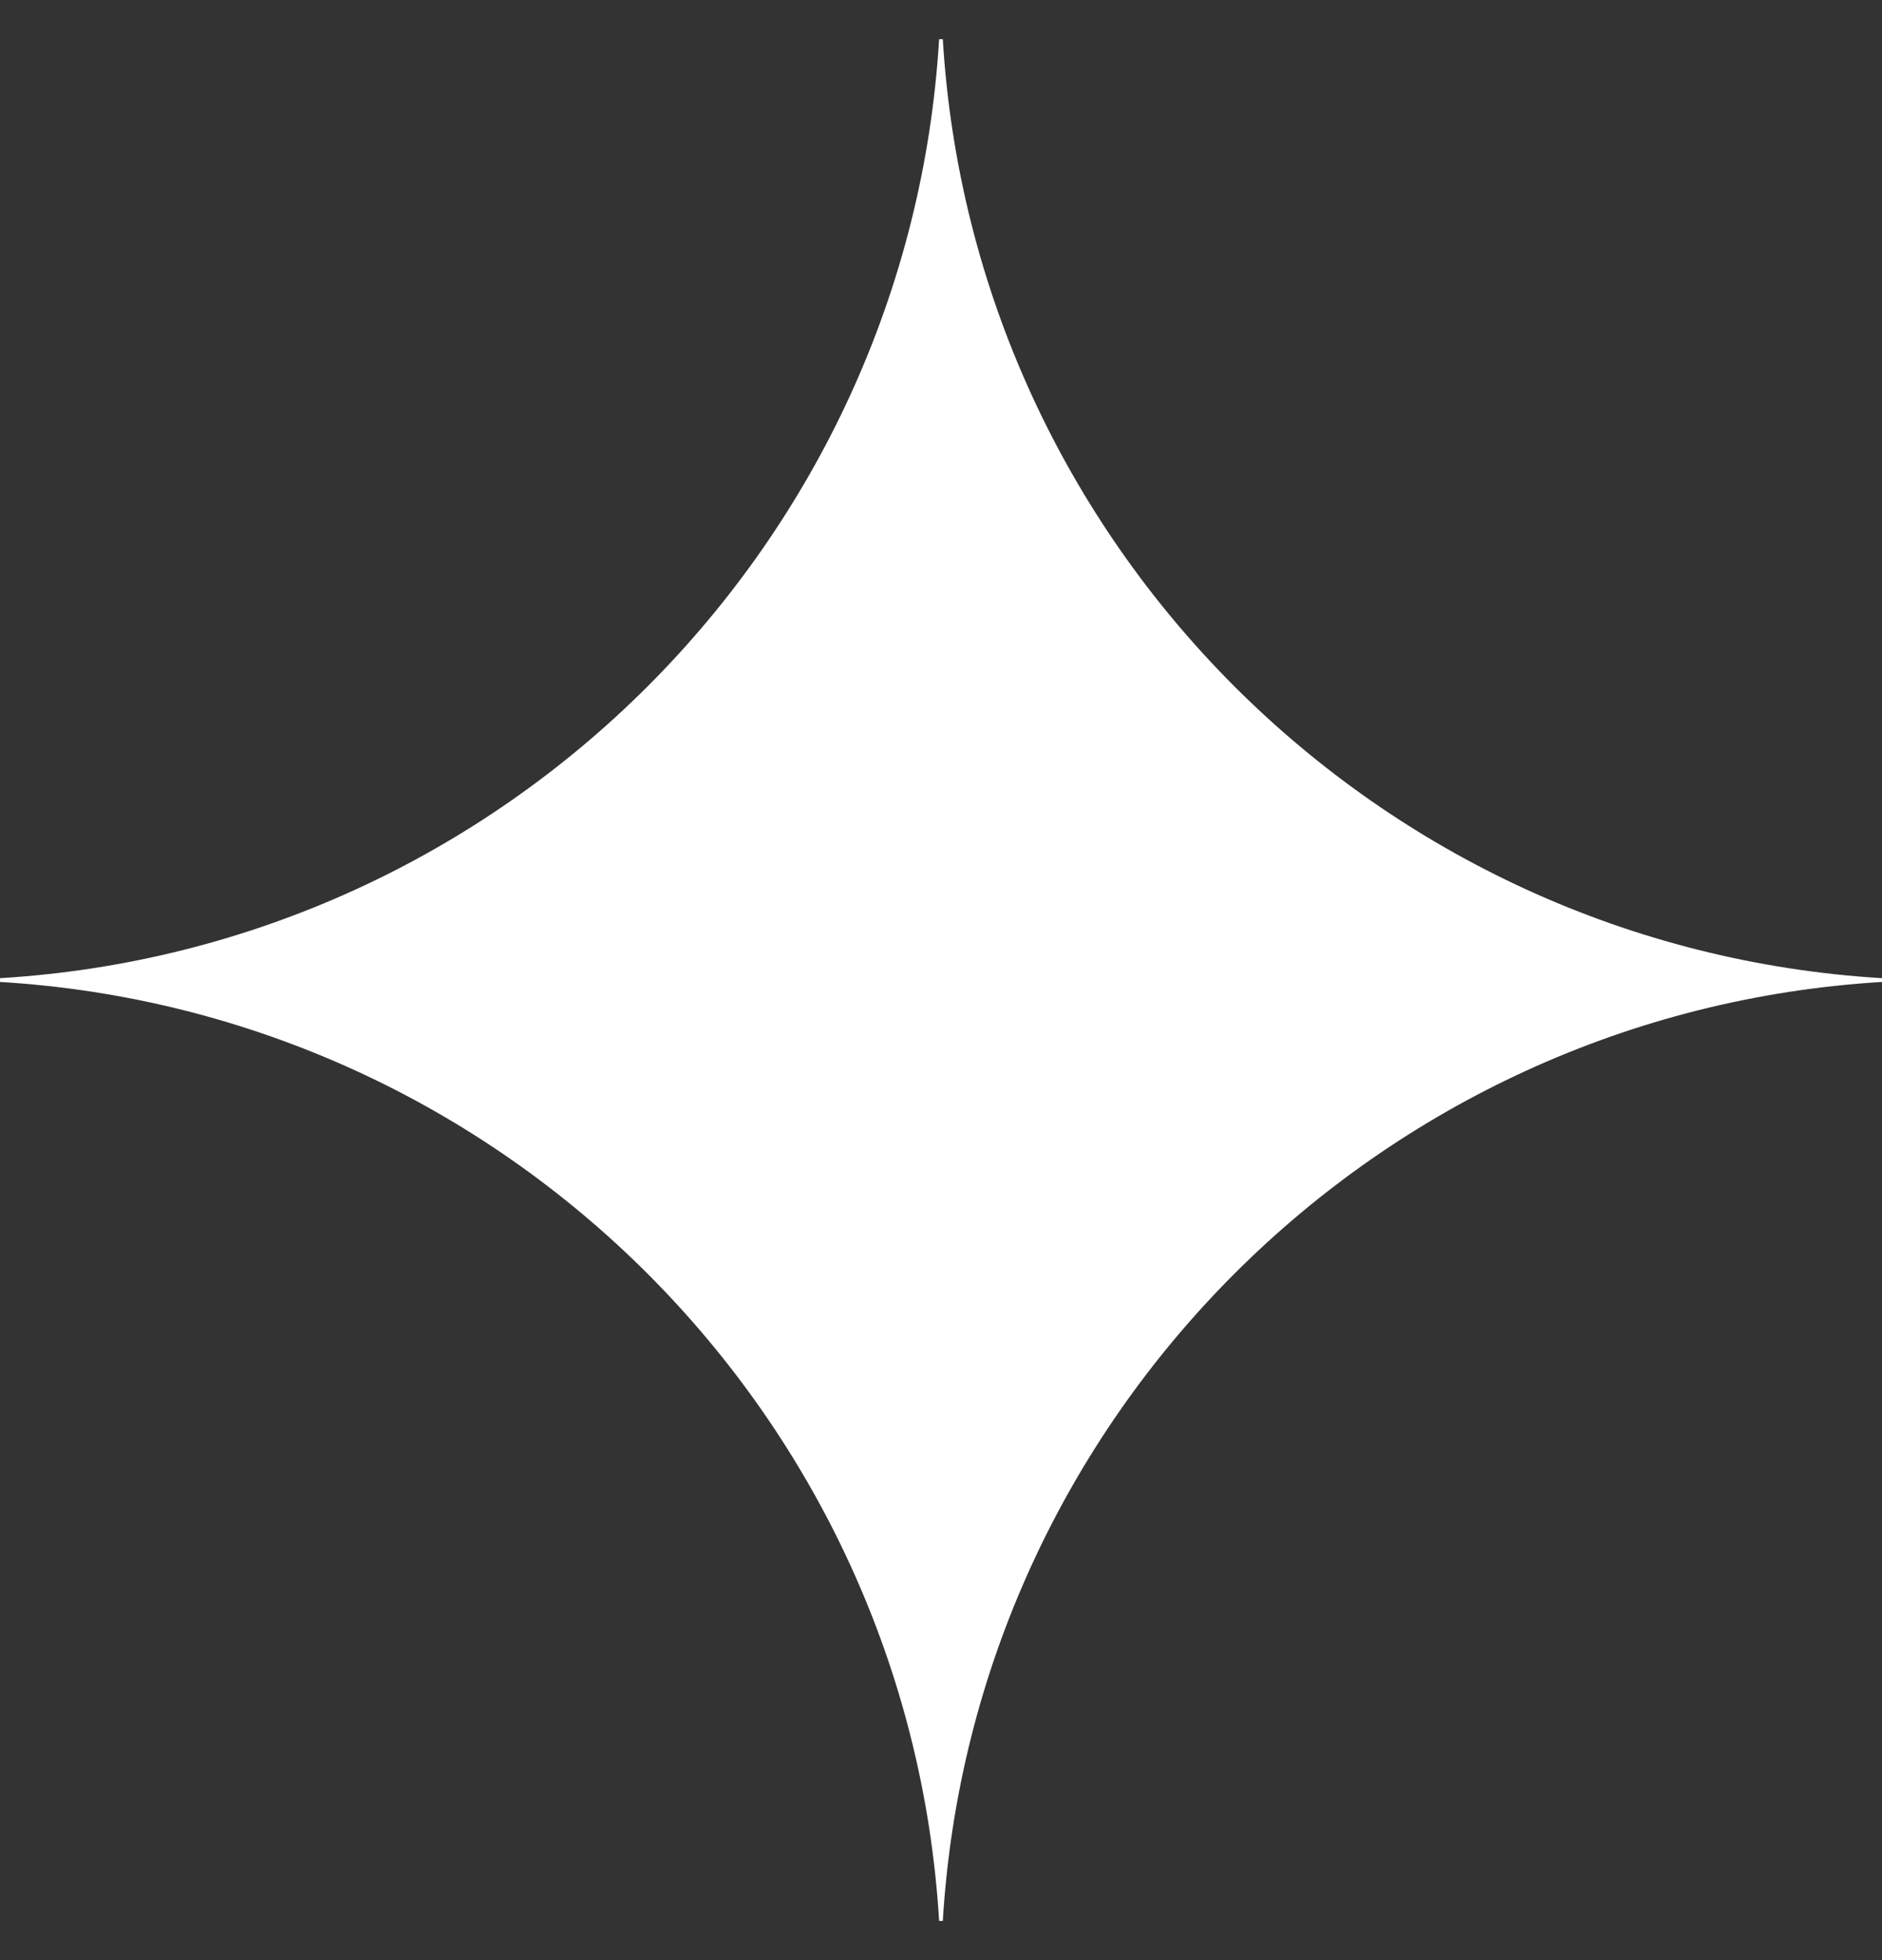 <svg width="24" height="25" viewBox="0 0 24 25" fill="none" xmlns="http://www.w3.org/2000/svg">
<rect x="0" y="0" width="24" height="25" fill="#333333" stroke="none"/>
<path id="Vector" d="M24 12.524C17.563 12.912 12.412 18.063 12.023 24.5H11.976C11.588 18.063 6.437 12.912 0 12.524V12.476C6.437 12.088 11.588 6.937 11.976 0.5H12.023C12.412 6.937 17.563 12.088 24 12.476V12.524Z" fill="white"/>
</svg>
